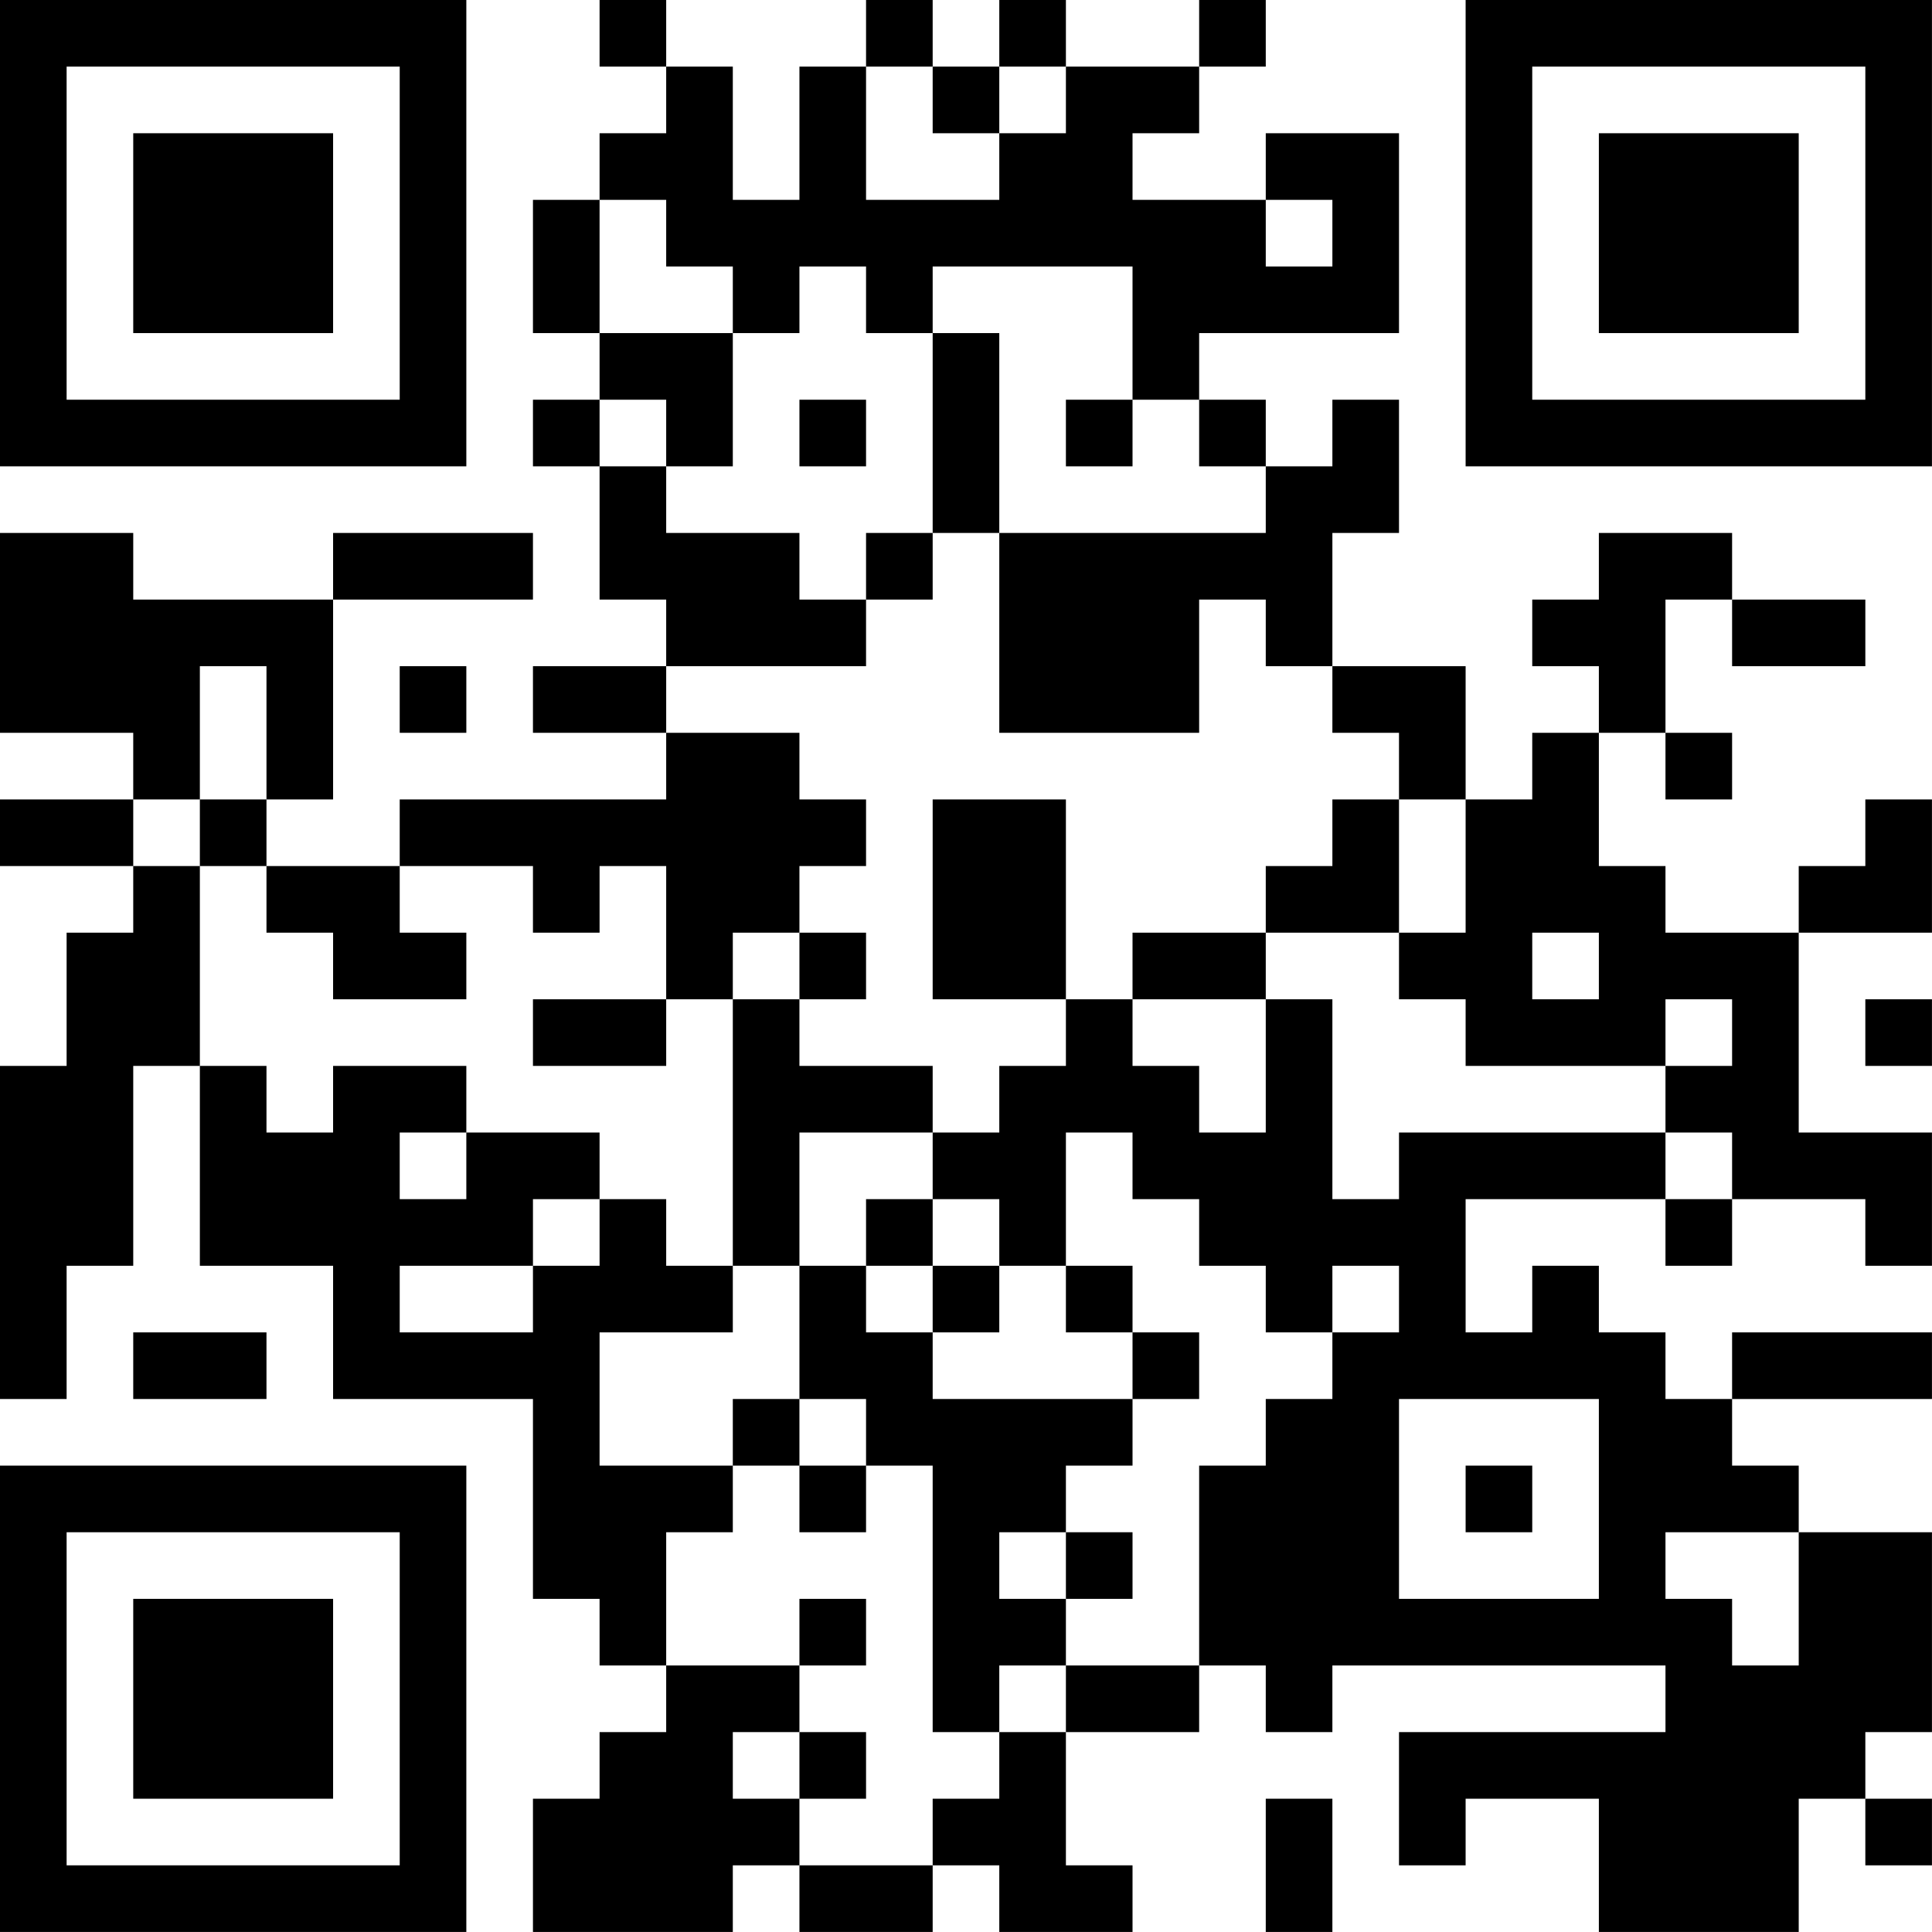 <?xml version="1.0" encoding="UTF-8"?>
<svg xmlns="http://www.w3.org/2000/svg" version="1.1" width="500" height="500" viewBox="0 0 500 500"><rect x="0" y="0" width="500" height="500" fill="#ffffff"/><g transform="scale(17.241)"><g transform="translate(0,0)"><path fill-rule="evenodd" d="M9 0L9 1L10 1L10 2L9 2L9 3L8 3L8 5L9 5L9 6L8 6L8 7L9 7L9 9L10 9L10 10L8 10L8 11L10 11L10 12L6 12L6 13L4 13L4 12L5 12L5 9L8 9L8 8L5 8L5 9L2 9L2 8L0 8L0 11L2 11L2 12L0 12L0 13L2 13L2 14L1 14L1 16L0 16L0 21L1 21L1 19L2 19L2 16L3 16L3 19L5 19L5 21L8 21L8 24L9 24L9 25L10 25L10 26L9 26L9 27L8 27L8 29L11 29L11 28L12 28L12 29L14 29L14 28L15 28L15 29L17 29L17 28L16 28L16 26L18 26L18 25L19 25L19 26L20 26L20 25L25 25L25 26L21 26L21 28L22 28L22 27L24 27L24 29L27 29L27 27L28 27L28 28L29 28L29 27L28 27L28 26L29 26L29 23L27 23L27 22L26 22L26 21L29 21L29 20L26 20L26 21L25 21L25 20L24 20L24 19L23 19L23 20L22 20L22 18L25 18L25 19L26 19L26 18L28 18L28 19L29 19L29 17L27 17L27 14L29 14L29 12L28 12L28 13L27 13L27 14L25 14L25 13L24 13L24 11L25 11L25 12L26 12L26 11L25 11L25 9L26 9L26 10L28 10L28 9L26 9L26 8L24 8L24 9L23 9L23 10L24 10L24 11L23 11L23 12L22 12L22 10L20 10L20 8L21 8L21 6L20 6L20 7L19 7L19 6L18 6L18 5L21 5L21 2L19 2L19 3L17 3L17 2L18 2L18 1L19 1L19 0L18 0L18 1L16 1L16 0L15 0L15 1L14 1L14 0L13 0L13 1L12 1L12 3L11 3L11 1L10 1L10 0ZM13 1L13 3L15 3L15 2L16 2L16 1L15 1L15 2L14 2L14 1ZM9 3L9 5L11 5L11 7L10 7L10 6L9 6L9 7L10 7L10 8L12 8L12 9L13 9L13 10L10 10L10 11L12 11L12 12L13 12L13 13L12 13L12 14L11 14L11 15L10 15L10 13L9 13L9 14L8 14L8 13L6 13L6 14L7 14L7 15L5 15L5 14L4 14L4 13L3 13L3 12L4 12L4 10L3 10L3 12L2 12L2 13L3 13L3 16L4 16L4 17L5 17L5 16L7 16L7 17L6 17L6 18L7 18L7 17L9 17L9 18L8 18L8 19L6 19L6 20L8 20L8 19L9 19L9 18L10 18L10 19L11 19L11 20L9 20L9 22L11 22L11 23L10 23L10 25L12 25L12 26L11 26L11 27L12 27L12 28L14 28L14 27L15 27L15 26L16 26L16 25L18 25L18 22L19 22L19 21L20 21L20 20L21 20L21 19L20 19L20 20L19 20L19 19L18 19L18 18L17 18L17 17L16 17L16 19L15 19L15 18L14 18L14 17L15 17L15 16L16 16L16 15L17 15L17 16L18 16L18 17L19 17L19 15L20 15L20 18L21 18L21 17L25 17L25 18L26 18L26 17L25 17L25 16L26 16L26 15L25 15L25 16L22 16L22 15L21 15L21 14L22 14L22 12L21 12L21 11L20 11L20 10L19 10L19 9L18 9L18 11L15 11L15 8L19 8L19 7L18 7L18 6L17 6L17 4L14 4L14 5L13 5L13 4L12 4L12 5L11 5L11 4L10 4L10 3ZM19 3L19 4L20 4L20 3ZM14 5L14 8L13 8L13 9L14 9L14 8L15 8L15 5ZM12 6L12 7L13 7L13 6ZM16 6L16 7L17 7L17 6ZM6 10L6 11L7 11L7 10ZM14 12L14 15L16 15L16 12ZM20 12L20 13L19 13L19 14L17 14L17 15L19 15L19 14L21 14L21 12ZM12 14L12 15L11 15L11 19L12 19L12 21L11 21L11 22L12 22L12 23L13 23L13 22L14 22L14 26L15 26L15 25L16 25L16 24L17 24L17 23L16 23L16 22L17 22L17 21L18 21L18 20L17 20L17 19L16 19L16 20L17 20L17 21L14 21L14 20L15 20L15 19L14 19L14 18L13 18L13 19L12 19L12 17L14 17L14 16L12 16L12 15L13 15L13 14ZM23 14L23 15L24 15L24 14ZM8 15L8 16L10 16L10 15ZM28 15L28 16L29 16L29 15ZM13 19L13 20L14 20L14 19ZM2 20L2 21L4 21L4 20ZM12 21L12 22L13 22L13 21ZM21 21L21 24L24 24L24 21ZM22 22L22 23L23 23L23 22ZM15 23L15 24L16 24L16 23ZM25 23L25 24L26 24L26 25L27 25L27 23ZM12 24L12 25L13 25L13 24ZM12 26L12 27L13 27L13 26ZM19 27L19 29L20 29L20 27ZM0 0L0 7L7 7L7 0ZM1 1L1 6L6 6L6 1ZM2 2L2 5L5 5L5 2ZM22 0L22 7L29 7L29 0ZM23 1L23 6L28 6L28 1ZM24 2L24 5L27 5L27 2ZM0 22L0 29L7 29L7 22ZM1 23L1 28L6 28L6 23ZM2 24L2 27L5 27L5 24Z" fill="#000000"/></g></g></svg>
